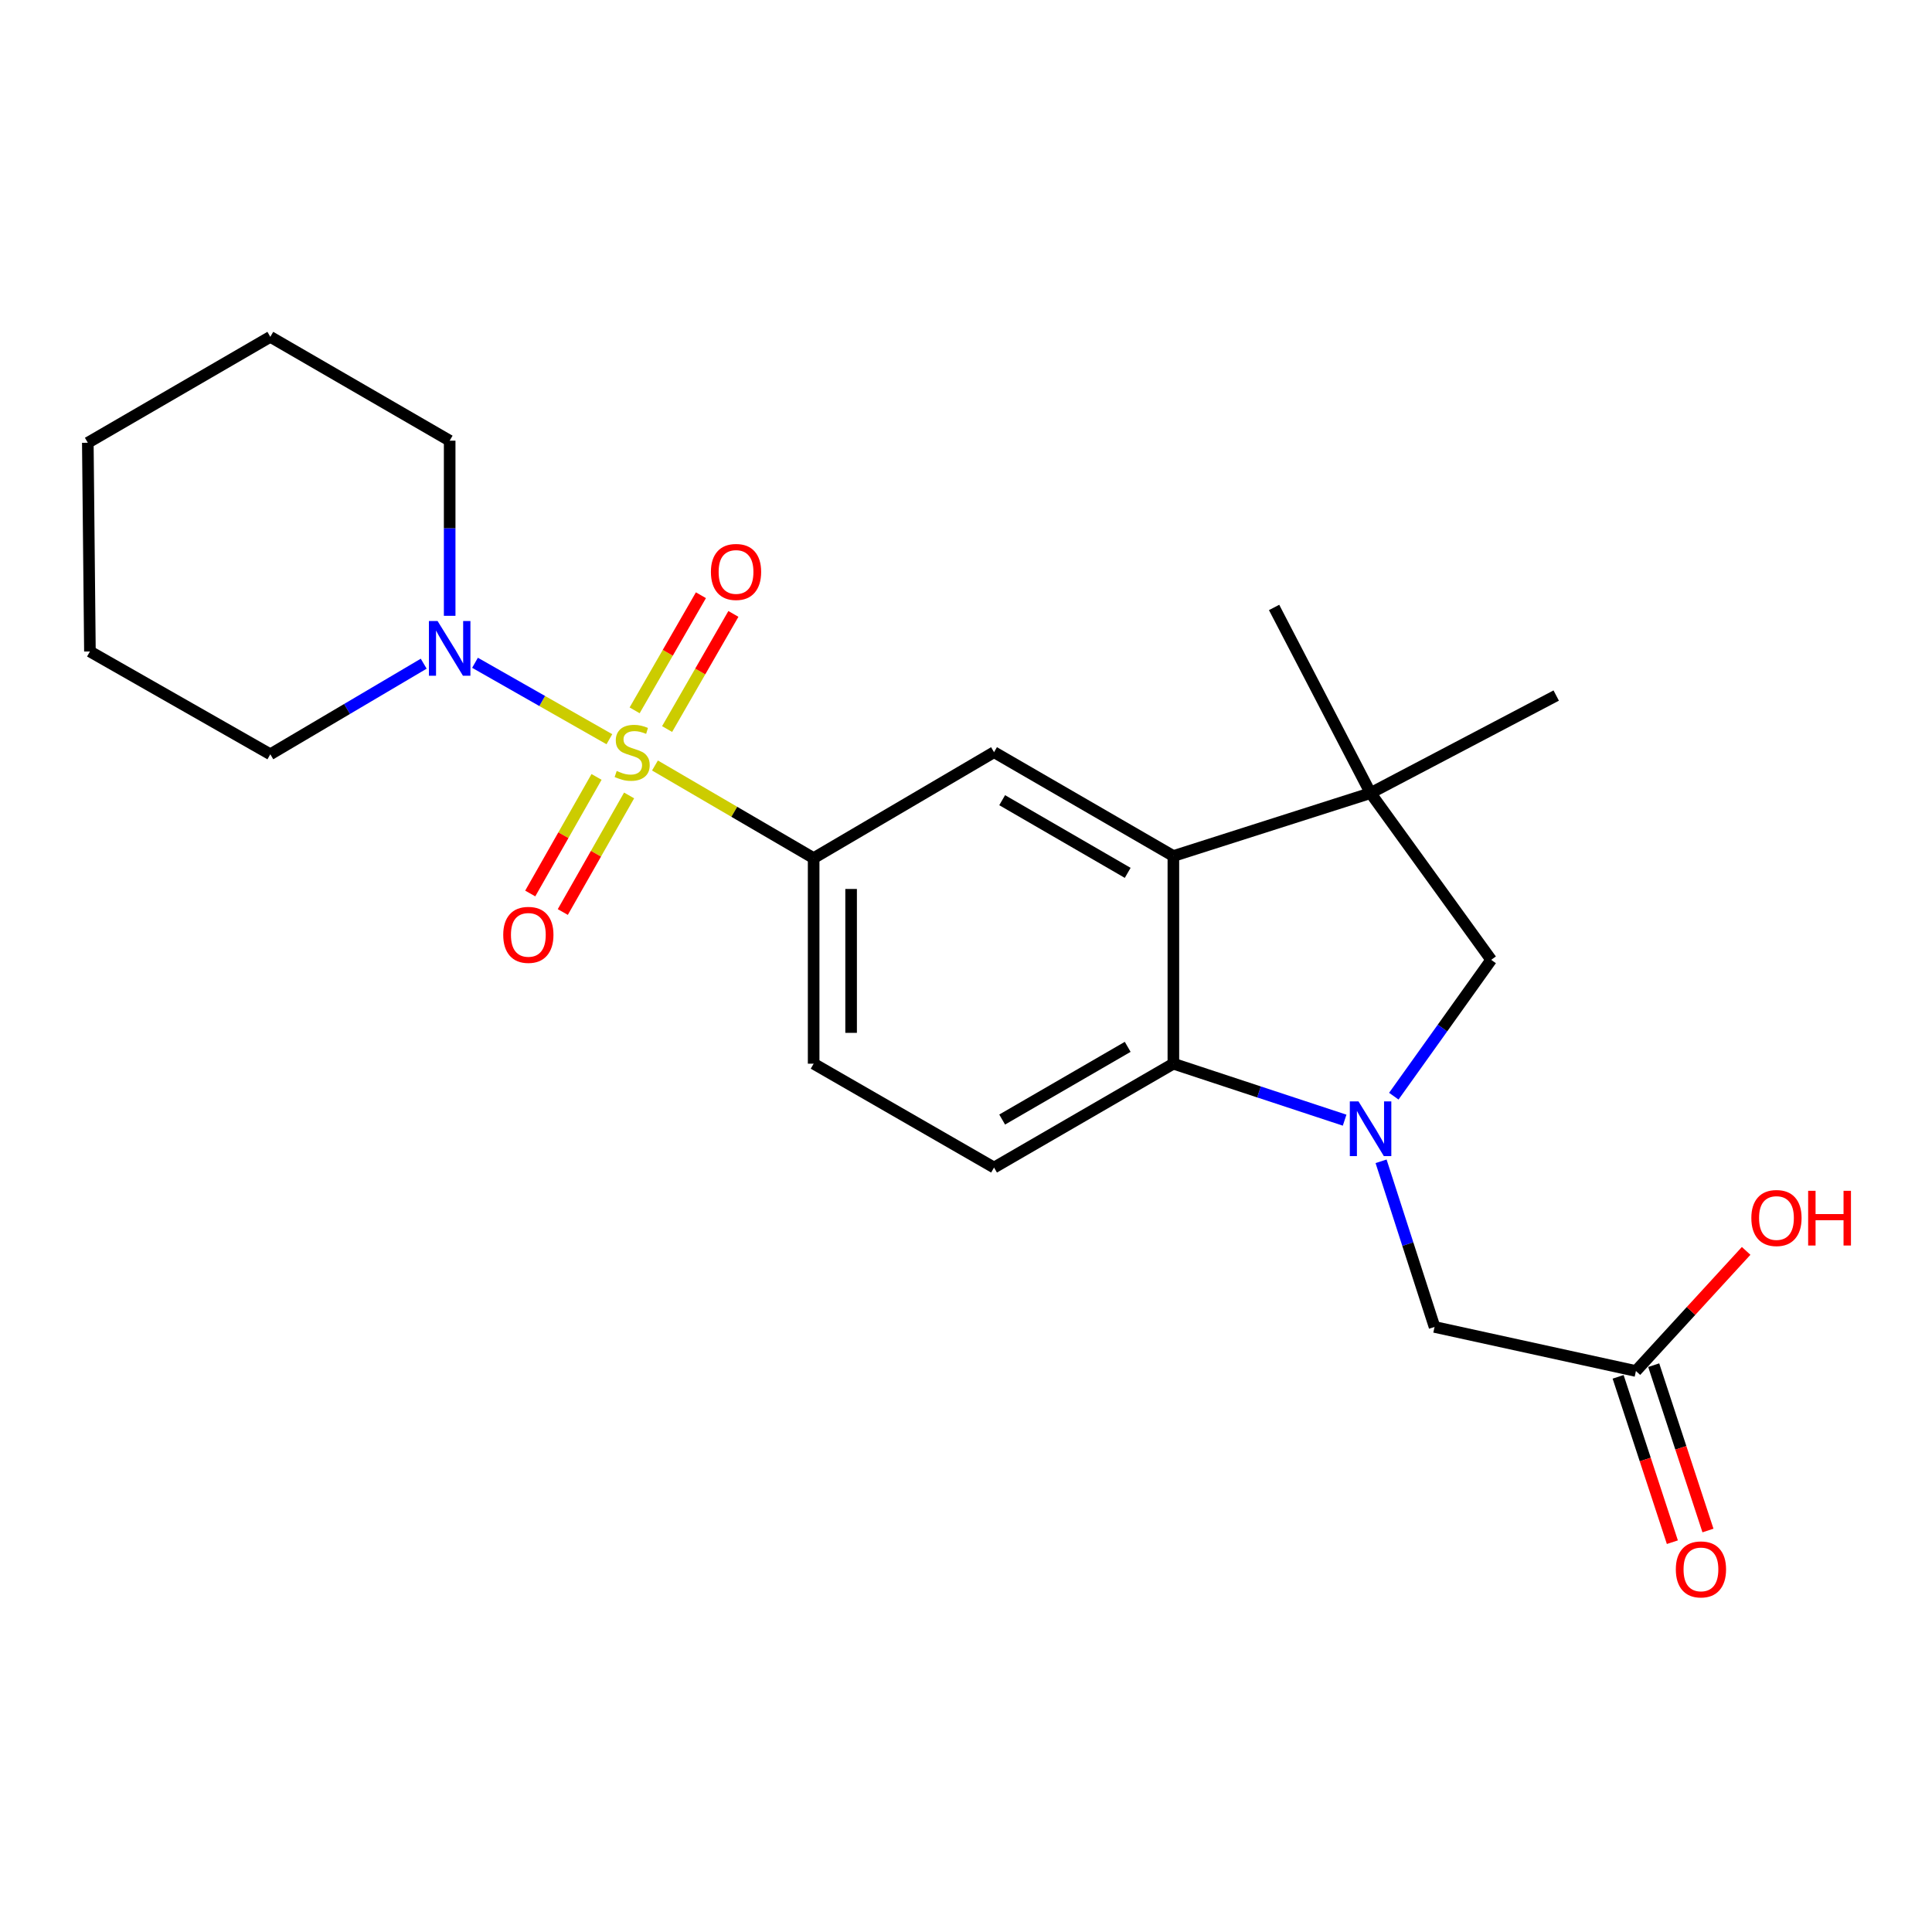 <?xml version='1.0' encoding='iso-8859-1'?>
<svg version='1.1' baseProfile='full'
              xmlns='http://www.w3.org/2000/svg'
                      xmlns:rdkit='http://www.rdkit.org/xml'
                      xmlns:xlink='http://www.w3.org/1999/xlink'
                  xml:space='preserve'
width='1000px' height='1000px' viewBox='0 0 1000 1000'>
<!-- END OF HEADER -->
<rect style='opacity:1.0;fill:#FFFFFF;stroke:none' width='1000' height='1000' x='0' y='0'> </rect>
<path class='bond-3' d='M 339.008,396.217 L 380.075,420.191' style='fill:none;fill-rule:evenodd;stroke:#CCCC00;stroke-width:6px;stroke-linecap:butt;stroke-linejoin:miter;stroke-opacity:1' />
<path class='bond-3' d='M 380.075,420.191 L 421.141,444.165' style='fill:none;fill-rule:evenodd;stroke:#000000;stroke-width:6px;stroke-linecap:butt;stroke-linejoin:miter;stroke-opacity:1' />
<path class='bond-4' d='M 315.412,382.618 L 280.639,362.836' style='fill:none;fill-rule:evenodd;stroke:#CCCC00;stroke-width:6px;stroke-linecap:butt;stroke-linejoin:miter;stroke-opacity:1' />
<path class='bond-4' d='M 280.639,362.836 L 245.866,343.054' style='fill:none;fill-rule:evenodd;stroke:#0000FF;stroke-width:6px;stroke-linecap:butt;stroke-linejoin:miter;stroke-opacity:1' />
<path class='bond-9' d='M 345.292,377.353 L 362.446,347.558' style='fill:none;fill-rule:evenodd;stroke:#CCCC00;stroke-width:6px;stroke-linecap:butt;stroke-linejoin:miter;stroke-opacity:1' />
<path class='bond-9' d='M 362.446,347.558 L 379.601,317.763' style='fill:none;fill-rule:evenodd;stroke:#FF0000;stroke-width:6px;stroke-linecap:butt;stroke-linejoin:miter;stroke-opacity:1' />
<path class='bond-9' d='M 328.486,367.677 L 345.641,337.882' style='fill:none;fill-rule:evenodd;stroke:#CCCC00;stroke-width:6px;stroke-linecap:butt;stroke-linejoin:miter;stroke-opacity:1' />
<path class='bond-9' d='M 345.641,337.882 L 362.795,308.087' style='fill:none;fill-rule:evenodd;stroke:#FF0000;stroke-width:6px;stroke-linecap:butt;stroke-linejoin:miter;stroke-opacity:1' />
<path class='bond-10' d='M 308.771,402.132 L 291.609,432.304' style='fill:none;fill-rule:evenodd;stroke:#CCCC00;stroke-width:6px;stroke-linecap:butt;stroke-linejoin:miter;stroke-opacity:1' />
<path class='bond-10' d='M 291.609,432.304 L 274.447,462.475' style='fill:none;fill-rule:evenodd;stroke:#FF0000;stroke-width:6px;stroke-linecap:butt;stroke-linejoin:miter;stroke-opacity:1' />
<path class='bond-10' d='M 325.627,411.72 L 308.465,441.891' style='fill:none;fill-rule:evenodd;stroke:#CCCC00;stroke-width:6px;stroke-linecap:butt;stroke-linejoin:miter;stroke-opacity:1' />
<path class='bond-10' d='M 308.465,441.891 L 291.303,472.063' style='fill:none;fill-rule:evenodd;stroke:#FF0000;stroke-width:6px;stroke-linecap:butt;stroke-linejoin:miter;stroke-opacity:1' />
<path class='bond-0' d='M 695.976,579.8 L 651.656,565.181' style='fill:none;fill-rule:evenodd;stroke:#0000FF;stroke-width:6px;stroke-linecap:butt;stroke-linejoin:miter;stroke-opacity:1' />
<path class='bond-0' d='M 651.656,565.181 L 607.336,550.562' style='fill:none;fill-rule:evenodd;stroke:#000000;stroke-width:6px;stroke-linecap:butt;stroke-linejoin:miter;stroke-opacity:1' />
<path class='bond-8' d='M 714.843,601.084 L 728.682,643.953' style='fill:none;fill-rule:evenodd;stroke:#0000FF;stroke-width:6px;stroke-linecap:butt;stroke-linejoin:miter;stroke-opacity:1' />
<path class='bond-8' d='M 728.682,643.953 L 742.52,686.823' style='fill:none;fill-rule:evenodd;stroke:#000000;stroke-width:6px;stroke-linecap:butt;stroke-linejoin:miter;stroke-opacity:1' />
<path class='bond-25' d='M 721.434,567.383 L 746.634,532.099' style='fill:none;fill-rule:evenodd;stroke:#0000FF;stroke-width:6px;stroke-linecap:butt;stroke-linejoin:miter;stroke-opacity:1' />
<path class='bond-25' d='M 746.634,532.099 L 771.834,496.814' style='fill:none;fill-rule:evenodd;stroke:#000000;stroke-width:6px;stroke-linecap:butt;stroke-linejoin:miter;stroke-opacity:1' />
<path class='bond-1' d='M 607.336,443.077 L 514.514,389.329' style='fill:none;fill-rule:evenodd;stroke:#000000;stroke-width:6px;stroke-linecap:butt;stroke-linejoin:miter;stroke-opacity:1' />
<path class='bond-1' d='M 583.696,451.796 L 518.72,414.173' style='fill:none;fill-rule:evenodd;stroke:#000000;stroke-width:6px;stroke-linecap:butt;stroke-linejoin:miter;stroke-opacity:1' />
<path class='bond-5' d='M 607.336,443.077 L 709.403,410.509' style='fill:none;fill-rule:evenodd;stroke:#000000;stroke-width:6px;stroke-linecap:butt;stroke-linejoin:miter;stroke-opacity:1' />
<path class='bond-24' d='M 607.336,443.077 L 607.336,550.562' style='fill:none;fill-rule:evenodd;stroke:#000000;stroke-width:6px;stroke-linecap:butt;stroke-linejoin:miter;stroke-opacity:1' />
<path class='bond-2' d='M 607.336,550.562 L 514.514,604.321' style='fill:none;fill-rule:evenodd;stroke:#000000;stroke-width:6px;stroke-linecap:butt;stroke-linejoin:miter;stroke-opacity:1' />
<path class='bond-2' d='M 583.694,541.845 L 518.718,579.476' style='fill:none;fill-rule:evenodd;stroke:#000000;stroke-width:6px;stroke-linecap:butt;stroke-linejoin:miter;stroke-opacity:1' />
<path class='bond-6' d='M 421.141,444.165 L 514.514,389.329' style='fill:none;fill-rule:evenodd;stroke:#000000;stroke-width:6px;stroke-linecap:butt;stroke-linejoin:miter;stroke-opacity:1' />
<path class='bond-13' d='M 421.141,444.165 L 421.141,550.562' style='fill:none;fill-rule:evenodd;stroke:#000000;stroke-width:6px;stroke-linecap:butt;stroke-linejoin:miter;stroke-opacity:1' />
<path class='bond-13' d='M 440.533,460.125 L 440.533,534.603' style='fill:none;fill-rule:evenodd;stroke:#000000;stroke-width:6px;stroke-linecap:butt;stroke-linejoin:miter;stroke-opacity:1' />
<path class='bond-18' d='M 232.748,318.744 L 232.748,273.42' style='fill:none;fill-rule:evenodd;stroke:#0000FF;stroke-width:6px;stroke-linecap:butt;stroke-linejoin:miter;stroke-opacity:1' />
<path class='bond-18' d='M 232.748,273.42 L 232.748,228.096' style='fill:none;fill-rule:evenodd;stroke:#000000;stroke-width:6px;stroke-linecap:butt;stroke-linejoin:miter;stroke-opacity:1' />
<path class='bond-19' d='M 219.313,343.526 L 179.614,366.972' style='fill:none;fill-rule:evenodd;stroke:#0000FF;stroke-width:6px;stroke-linecap:butt;stroke-linejoin:miter;stroke-opacity:1' />
<path class='bond-19' d='M 179.614,366.972 L 139.915,390.417' style='fill:none;fill-rule:evenodd;stroke:#000000;stroke-width:6px;stroke-linecap:butt;stroke-linejoin:miter;stroke-opacity:1' />
<path class='bond-7' d='M 709.403,410.509 L 771.834,496.814' style='fill:none;fill-rule:evenodd;stroke:#000000;stroke-width:6px;stroke-linecap:butt;stroke-linejoin:miter;stroke-opacity:1' />
<path class='bond-16' d='M 709.403,410.509 L 805.49,360.015' style='fill:none;fill-rule:evenodd;stroke:#000000;stroke-width:6px;stroke-linecap:butt;stroke-linejoin:miter;stroke-opacity:1' />
<path class='bond-17' d='M 709.403,410.509 L 659.468,314.411' style='fill:none;fill-rule:evenodd;stroke:#000000;stroke-width:6px;stroke-linecap:butt;stroke-linejoin:miter;stroke-opacity:1' />
<path class='bond-12' d='M 742.52,686.823 L 846.751,709.63' style='fill:none;fill-rule:evenodd;stroke:#000000;stroke-width:6px;stroke-linecap:butt;stroke-linejoin:miter;stroke-opacity:1' />
<path class='bond-11' d='M 514.514,604.321 L 421.141,550.562' style='fill:none;fill-rule:evenodd;stroke:#000000;stroke-width:6px;stroke-linecap:butt;stroke-linejoin:miter;stroke-opacity:1' />
<path class='bond-14' d='M 837.538,712.652 L 851.575,755.445' style='fill:none;fill-rule:evenodd;stroke:#000000;stroke-width:6px;stroke-linecap:butt;stroke-linejoin:miter;stroke-opacity:1' />
<path class='bond-14' d='M 851.575,755.445 L 865.612,798.237' style='fill:none;fill-rule:evenodd;stroke:#FF0000;stroke-width:6px;stroke-linecap:butt;stroke-linejoin:miter;stroke-opacity:1' />
<path class='bond-14' d='M 855.964,706.608 L 870.001,749.401' style='fill:none;fill-rule:evenodd;stroke:#000000;stroke-width:6px;stroke-linecap:butt;stroke-linejoin:miter;stroke-opacity:1' />
<path class='bond-14' d='M 870.001,749.401 L 884.038,792.193' style='fill:none;fill-rule:evenodd;stroke:#FF0000;stroke-width:6px;stroke-linecap:butt;stroke-linejoin:miter;stroke-opacity:1' />
<path class='bond-15' d='M 846.751,709.63 L 875.277,678.544' style='fill:none;fill-rule:evenodd;stroke:#000000;stroke-width:6px;stroke-linecap:butt;stroke-linejoin:miter;stroke-opacity:1' />
<path class='bond-15' d='M 875.277,678.544 L 903.803,647.458' style='fill:none;fill-rule:evenodd;stroke:#FF0000;stroke-width:6px;stroke-linecap:butt;stroke-linejoin:miter;stroke-opacity:1' />
<path class='bond-21' d='M 232.748,228.096 L 139.915,174.348' style='fill:none;fill-rule:evenodd;stroke:#000000;stroke-width:6px;stroke-linecap:butt;stroke-linejoin:miter;stroke-opacity:1' />
<path class='bond-20' d='M 139.915,390.417 L 46.543,337.208' style='fill:none;fill-rule:evenodd;stroke:#000000;stroke-width:6px;stroke-linecap:butt;stroke-linejoin:miter;stroke-opacity:1' />
<path class='bond-22' d='M 46.543,337.208 L 45.455,229.173' style='fill:none;fill-rule:evenodd;stroke:#000000;stroke-width:6px;stroke-linecap:butt;stroke-linejoin:miter;stroke-opacity:1' />
<path class='bond-23' d='M 139.915,174.348 L 45.455,229.173' style='fill:none;fill-rule:evenodd;stroke:#000000;stroke-width:6px;stroke-linecap:butt;stroke-linejoin:miter;stroke-opacity:1' />
<path  class='atom-0' d='M 319.209 399.049
Q 319.529 399.169, 320.849 399.729
Q 322.169 400.289, 323.609 400.649
Q 325.089 400.969, 326.529 400.969
Q 329.209 400.969, 330.769 399.689
Q 332.329 398.369, 332.329 396.089
Q 332.329 394.529, 331.529 393.569
Q 330.769 392.609, 329.569 392.089
Q 328.369 391.569, 326.369 390.969
Q 323.849 390.209, 322.329 389.489
Q 320.849 388.769, 319.769 387.249
Q 318.729 385.729, 318.729 383.169
Q 318.729 379.609, 321.129 377.409
Q 323.569 375.209, 328.369 375.209
Q 331.649 375.209, 335.369 376.769
L 334.449 379.849
Q 331.049 378.449, 328.489 378.449
Q 325.729 378.449, 324.209 379.609
Q 322.689 380.729, 322.729 382.689
Q 322.729 384.209, 323.489 385.129
Q 324.289 386.049, 325.409 386.569
Q 326.569 387.089, 328.489 387.689
Q 331.049 388.489, 332.569 389.289
Q 334.089 390.089, 335.169 391.729
Q 336.289 393.329, 336.289 396.089
Q 336.289 400.009, 333.649 402.129
Q 331.049 404.209, 326.689 404.209
Q 324.169 404.209, 322.249 403.649
Q 320.369 403.129, 318.129 402.209
L 319.209 399.049
' fill='#CCCC00'/>
<path  class='atom-1' d='M 703.143 570.069
L 712.423 585.069
Q 713.343 586.549, 714.823 589.229
Q 716.303 591.909, 716.383 592.069
L 716.383 570.069
L 720.143 570.069
L 720.143 598.389
L 716.263 598.389
L 706.303 581.989
Q 705.143 580.069, 703.903 577.869
Q 702.703 575.669, 702.343 574.989
L 702.343 598.389
L 698.663 598.389
L 698.663 570.069
L 703.143 570.069
' fill='#0000FF'/>
<path  class='atom-5' d='M 226.488 321.432
L 235.768 336.432
Q 236.688 337.912, 238.168 340.592
Q 239.648 343.272, 239.728 343.432
L 239.728 321.432
L 243.488 321.432
L 243.488 349.752
L 239.608 349.752
L 229.648 333.352
Q 228.488 331.432, 227.248 329.232
Q 226.048 327.032, 225.688 326.352
L 225.688 349.752
L 222.008 349.752
L 222.008 321.432
L 226.488 321.432
' fill='#0000FF'/>
<path  class='atom-10' d='M 367.968 296.037
Q 367.968 289.237, 371.328 285.437
Q 374.688 281.637, 380.968 281.637
Q 387.248 281.637, 390.608 285.437
Q 393.968 289.237, 393.968 296.037
Q 393.968 302.917, 390.568 306.837
Q 387.168 310.717, 380.968 310.717
Q 374.728 310.717, 371.328 306.837
Q 367.968 302.957, 367.968 296.037
M 380.968 307.517
Q 385.288 307.517, 387.608 304.637
Q 389.968 301.717, 389.968 296.037
Q 389.968 290.477, 387.608 287.677
Q 385.288 284.837, 380.968 284.837
Q 376.648 284.837, 374.288 287.637
Q 371.968 290.437, 371.968 296.037
Q 371.968 301.757, 374.288 304.637
Q 376.648 307.517, 380.968 307.517
' fill='#FF0000'/>
<path  class='atom-11' d='M 260.472 483.88
Q 260.472 477.08, 263.832 473.28
Q 267.192 469.48, 273.472 469.48
Q 279.752 469.48, 283.112 473.28
Q 286.472 477.08, 286.472 483.88
Q 286.472 490.76, 283.072 494.68
Q 279.672 498.56, 273.472 498.56
Q 267.232 498.56, 263.832 494.68
Q 260.472 490.8, 260.472 483.88
M 273.472 495.36
Q 277.792 495.36, 280.112 492.48
Q 282.472 489.56, 282.472 483.88
Q 282.472 478.32, 280.112 475.52
Q 277.792 472.68, 273.472 472.68
Q 269.152 472.68, 266.792 475.48
Q 264.472 478.28, 264.472 483.88
Q 264.472 489.6, 266.792 492.48
Q 269.152 495.36, 273.472 495.36
' fill='#FF0000'/>
<path  class='atom-15' d='M 867.407 812.315
Q 867.407 805.515, 870.767 801.715
Q 874.127 797.915, 880.407 797.915
Q 886.687 797.915, 890.047 801.715
Q 893.407 805.515, 893.407 812.315
Q 893.407 819.195, 890.007 823.115
Q 886.607 826.995, 880.407 826.995
Q 874.167 826.995, 870.767 823.115
Q 867.407 819.235, 867.407 812.315
M 880.407 823.795
Q 884.727 823.795, 887.047 820.915
Q 889.407 817.995, 889.407 812.315
Q 889.407 806.755, 887.047 803.955
Q 884.727 801.115, 880.407 801.115
Q 876.087 801.115, 873.727 803.915
Q 871.407 806.715, 871.407 812.315
Q 871.407 818.035, 873.727 820.915
Q 876.087 823.795, 880.407 823.795
' fill='#FF0000'/>
<path  class='atom-16' d='M 906.493 630.44
Q 906.493 623.64, 909.853 619.84
Q 913.213 616.04, 919.493 616.04
Q 925.773 616.04, 929.133 619.84
Q 932.493 623.64, 932.493 630.44
Q 932.493 637.32, 929.093 641.24
Q 925.693 645.12, 919.493 645.12
Q 913.253 645.12, 909.853 641.24
Q 906.493 637.36, 906.493 630.44
M 919.493 641.92
Q 923.813 641.92, 926.133 639.04
Q 928.493 636.12, 928.493 630.44
Q 928.493 624.88, 926.133 622.08
Q 923.813 619.24, 919.493 619.24
Q 915.173 619.24, 912.813 622.04
Q 910.493 624.84, 910.493 630.44
Q 910.493 636.16, 912.813 639.04
Q 915.173 641.92, 919.493 641.92
' fill='#FF0000'/>
<path  class='atom-16' d='M 935.893 616.36
L 939.733 616.36
L 939.733 628.4
L 954.213 628.4
L 954.213 616.36
L 958.053 616.36
L 958.053 644.68
L 954.213 644.68
L 954.213 631.6
L 939.733 631.6
L 939.733 644.68
L 935.893 644.68
L 935.893 616.36
' fill='#FF0000'/>
</svg>
